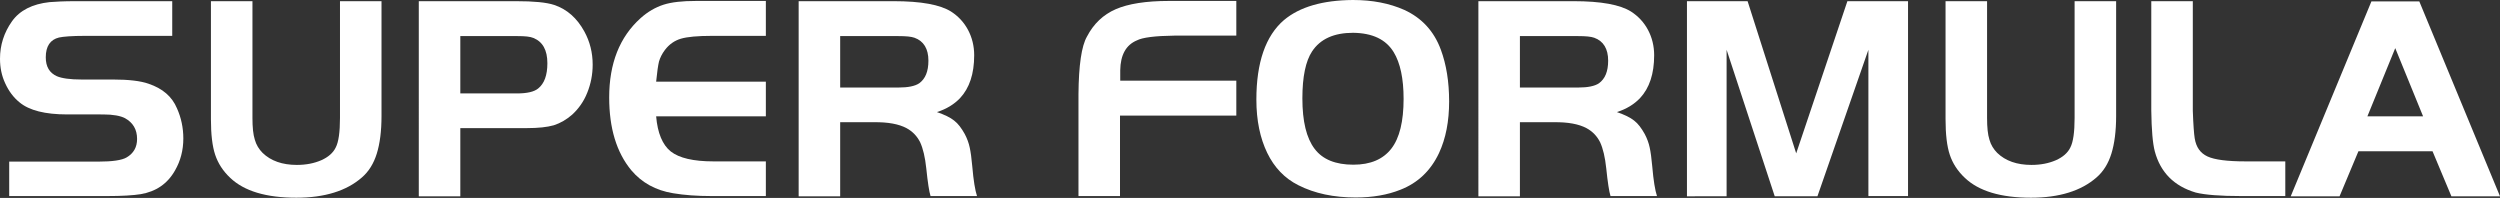 <?xml version="1.0" encoding="utf-8"?>
<!-- Generator: Adobe Illustrator 23.1.1, SVG Export Plug-In  -->
<svg version="1.1" xmlns="http://www.w3.org/2000/svg" xmlns:xlink="http://www.w3.org/1999/xlink" x="0px" y="0px"
	 width="1059.6px" height="83.9px" viewBox="0 0 1059.6 83.9" style="enable-background:new 0 0 1059.6 83.9;" xml:space="preserve"
	>
<rect x="0" y="0" width="1059.6" height="83.9" fill="#333333" stroke="none"/>
<style type="text/css">
	.st0{fill:#FFFFFF;}
</style>
<defs>
</defs>
<g>
	<path class="st0" d="M3.9,83.2V68.5h37.7c6.1,0,10.1-0.6,12.1-1.8c2.9-1.7,4.4-4.3,4.4-7.8c0-4-1.7-6.9-5.1-8.8
		c-1.9-1-5-1.6-9.3-1.6H28.5c-9.4,0-16.1-1.7-20.2-5.1c-2.6-2.1-4.6-4.8-6.1-8.1C0.7,32.1,0,28.6,0,24.9C0,19.1,1.7,13.8,5.1,9
		C8.4,4.4,13.7,1.7,21,0.9c2.5-0.2,6.1-0.4,11-0.4h41v14.7H36c-5.5,0-9.2,0.3-11,0.7c-3.7,0.9-5.6,3.7-5.6,8.4c0,4,1.6,6.6,4.7,8
		c2.1,0.9,5.6,1.4,10.4,1.4h13.3c6.8,0,11.8,0.6,15.2,1.8c5.9,2,9.9,5.4,12,10.4c1.8,4,2.7,8.3,2.7,12.8c0,5-1.2,9.5-3.5,13.5
		c-3.2,5.7-8.1,9-14.6,10.1c-3.1,0.5-7.9,0.8-14.2,0.8H3.9z"/>
	<path class="st0" d="M107,0.5v49.5c0,4,0.3,7,1,9.2c0.6,2.2,1.8,4.1,3.3,5.6c3.5,3.4,8.4,5.1,14.5,5.1c4,0,7.4-0.7,10.4-2
		c2.9-1.3,5-3.1,6.1-5.4c1.2-2.3,1.8-6.5,1.8-12.5V0.5h17.6v48.7c0,6.4-0.7,11.7-2,15.9c-1.3,4.2-3.4,7.6-6.3,10.1
		c-6.5,5.7-15.8,8.6-27.8,8.6c-12.8,0-22.1-2.8-28-8.4c-3.1-2.9-5.2-6.2-6.4-9.8C90,62,89.4,57,89.4,50.5v-50H107z"/>
	<path class="st0" d="M195.1,54.3v28.9h-17.6V0.5h41.2c7.5,0,12.9,0.5,16.2,1.6c5.4,1.8,9.7,5.6,12.8,11.3c2.3,4.2,3.5,8.9,3.5,14
		c0,4.2-0.8,8.2-2.3,11.9c-1.5,3.8-3.7,6.8-6.4,9.3c-2.4,2.1-5,3.6-7.8,4.5c-2.8,0.8-6.6,1.2-11.4,1.2H195.1z M195.1,39.6h24
		c4.3,0,7.3-0.7,9-2.1c2.6-2.1,3.9-5.6,3.9-10.7c0-5.6-2-9.1-5.9-10.7c-1.4-0.6-3.6-0.8-6.7-0.8h-24.3V39.6z"/>
	<path class="st0" d="M324.6,0.5v14.7h-22.9c-6,0-10.4,0.4-13.1,1.2c-2.7,0.8-5,2.4-6.8,4.8c-1.2,1.6-2,3.2-2.5,4.9
		c-0.4,1.7-0.8,4.5-1.2,8.5h46.5v14.7h-46.5c0.6,7.1,2.7,12.1,6.2,14.9c3.6,2.8,9.6,4.2,18.1,4.2h22.2v14.7h-22.9
		c-6.2,0-11.7-0.4-16.4-1.2c-7.4-1.2-13.3-4.5-17.7-9.7c-6.3-7.6-9.4-17.9-9.4-30.9c0-14.4,4.4-25.6,13.3-33.6
		c3-2.7,6.3-4.6,9.7-5.7c3.4-1.1,8-1.6,13.8-1.6H324.6z"/>
	<path class="st0" d="M356.1,51.8v31.4h-17.6V0.5h40.3c11.6,0,19.7,1.5,24.3,4.4c3.1,2,5.5,4.6,7.2,7.8c1.7,3.2,2.6,6.8,2.6,10.7
		c0,7.9-2,13.9-6,18.2c-2.5,2.6-5.7,4.6-9.8,5.9c3.2,1.1,5.7,2.3,7.3,3.6c1.7,1.3,3.1,3.2,4.5,5.7c1,1.9,1.7,3.8,2.1,5.7
		c0.4,1.8,0.8,4.6,1.1,8.1c0.5,5.9,1.2,10.1,2,12.5h-19.7c-0.6-1.9-1.2-5.9-1.8-11.7c-0.5-4.8-1.4-8.5-2.6-11.1
		c-1.3-2.6-3.2-4.6-5.8-6c-3.2-1.7-7.8-2.6-13.9-2.5H356.1z M356.1,37.1h24.7c4.1,0,7-0.6,8.8-1.8c2.6-1.9,3.9-5,3.9-9.6
		c0-5-2-8.3-5.9-9.7c-1.4-0.5-3.6-0.7-6.8-0.7h-24.7V37.1z"/>
	<path class="st0" d="M524,34.3V49h-49.3v34.1h-17.6V40c0.1-12.4,1.3-20.5,3.6-24.5c2.8-5.4,6.9-9.3,12.2-11.6
		c5.3-2.3,12.8-3.5,22.5-3.5H524v14.7h-26.3c-8.2,0.1-13.5,0.8-15.8,2c-4.6,1.9-7,6.1-7.1,12.7v4.4H524z"/>
	<path class="st0" d="M573.4,0c8.3,0,15.5,1.4,21.8,4.2c7.4,3.4,12.6,9,15.5,16.9c2.3,6.2,3.5,13.5,3.5,21.9
		c0,8.4-1.4,15.7-4.3,21.9c-3.5,7.4-8.9,12.6-16.3,15.5c-5.5,2.2-11.8,3.3-19,3.3c-9.3,0-17.4-1.7-24.3-5.2
		c-5.8-2.9-10.2-7.5-13.2-13.7c-3-6.2-4.6-13.7-4.6-22.6c0-15.7,3.9-27,11.7-33.7C550.9,2.9,560.6,0.1,573.4,0z M573.5,13.9
		c-8.1,0-13.9,2.6-17.4,7.9c-2.7,4.1-4.1,10.7-4.1,19.9c0,9.7,1.7,16.8,5.2,21.4c3.4,4.5,8.9,6.7,16.4,6.7c7.3,0,12.6-2.3,16.1-6.8
		c3.5-4.5,5.2-11.6,5.2-21.1c0-8.6-1.4-15.2-4.2-19.8C587.4,16.7,581.7,14,573.5,13.9z"/>
	<path class="st0" d="M644.2,51.8v31.4h-17.6V0.5H667c11.6,0,19.7,1.5,24.3,4.4c3.1,2,5.5,4.6,7.2,7.8c1.7,3.2,2.6,6.8,2.6,10.7
		c0,7.9-2,13.9-6,18.2c-2.5,2.6-5.7,4.6-9.8,5.9c3.2,1.1,5.7,2.3,7.3,3.6c1.7,1.3,3.1,3.2,4.5,5.7c1,1.9,1.7,3.8,2.1,5.7
		c0.4,1.8,0.8,4.6,1.1,8.1c0.5,5.9,1.2,10.1,2,12.5h-19.7c-0.6-1.9-1.2-5.9-1.8-11.7c-0.5-4.8-1.4-8.5-2.6-11.1
		c-1.3-2.6-3.2-4.6-5.8-6c-3.2-1.7-7.8-2.6-13.9-2.5H644.2z M644.2,37.1h24.7c4.1,0,7-0.6,8.8-1.8c2.6-1.9,3.9-5,3.9-9.6
		c0-5-2-8.3-5.9-9.7c-1.4-0.5-3.6-0.7-6.8-0.7h-24.7V37.1z"/>
	<path class="st0" d="M740.7,0.5L761.3,65L783,0.5h25.7v82.6h-16.8V21.1l-21.6,62.1h-18.1l-20.4-62.1v62.1H715V0.5H740.7z"/>
	<path class="st0" d="M842.2,0.5v49.5c0,4,0.3,7,1,9.2c0.6,2.2,1.8,4.1,3.3,5.6c3.5,3.4,8.4,5.1,14.5,5.1c4,0,7.4-0.7,10.4-2
		c2.9-1.3,5-3.1,6.1-5.4c1.2-2.3,1.8-6.5,1.8-12.5V0.5h17.6v48.7c0,6.4-0.7,11.7-2,15.9c-1.3,4.2-3.4,7.6-6.3,10.1
		c-6.5,5.7-15.8,8.6-27.8,8.6c-12.8,0-22.1-2.8-28-8.4c-3.1-2.9-5.2-6.2-6.4-9.8c-1.2-3.6-1.8-8.6-1.8-15.1v-50H842.2z"/>
	<path class="st0" d="M911.8,0.5h17.6v46.4c0.2,5.9,0.5,9.8,0.8,11.7c0.6,3.8,2.4,6.3,5.4,7.7c3,1.4,8.4,2.1,16.1,2.1h16.9v14.7
		h-18.7c-8.8,0-15.3-0.5-19.3-1.5c-9.1-2.7-14.9-8.5-17.3-17.4c-0.9-3.4-1.4-9.2-1.5-17.4V0.5z"/>
	<path class="st0" d="M970.9,83.2l34.2-82.6h20.3l34.2,82.6h-20.6l-8-19.1h-31.4l-8,19.1H970.9z M1015.2,20.4l-11.8,28.9h23.6
		L1015.2,20.4z"/>
</g>
</svg>